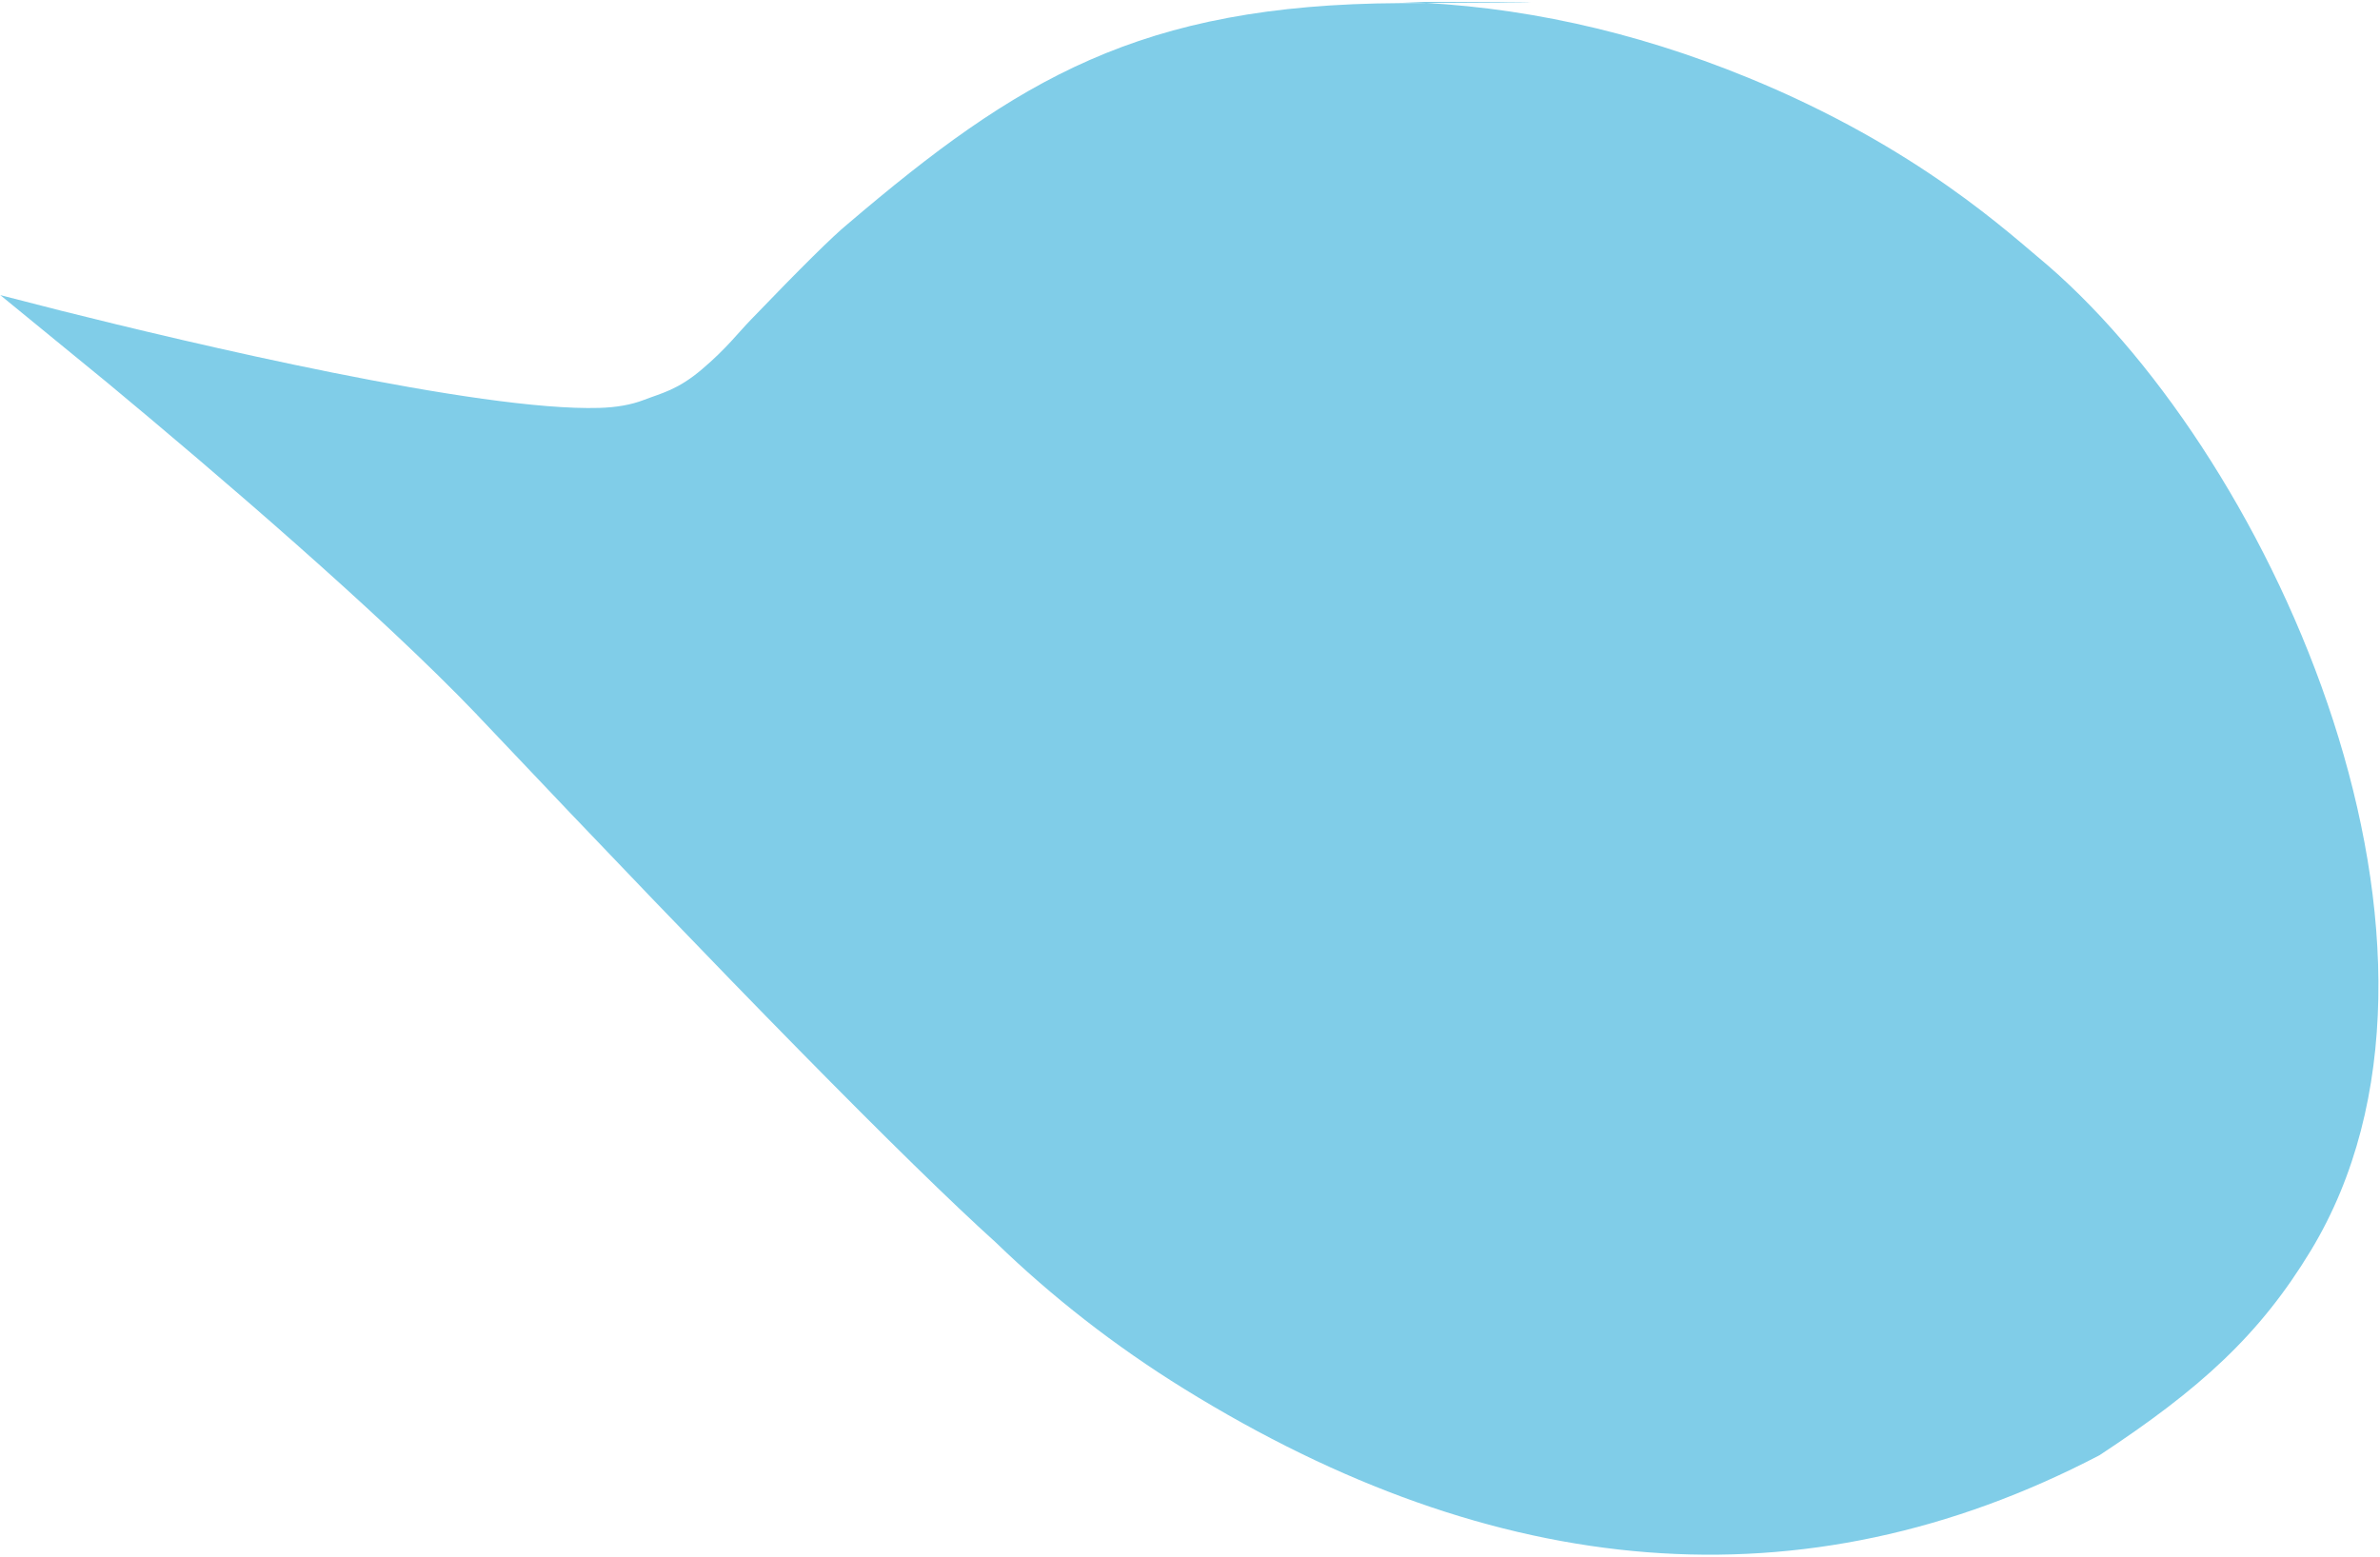 <svg xmlns="http://www.w3.org/2000/svg" width="723" height="473" viewBox="0 0 723 473">
  <path fill="#80CDE8" fill-rule="evenodd" d="M826.567,176.579 C774.352,176.579 774.583,176.703 827.259,176.952 C906.273,177.326 943.643,200.2 995.107,244.075 C999.542,247.688 1009.323,257.362 1024.451,273.097 C1028.293,277.037 1031.896,281.884 1039.341,288.199 C1046.785,294.513 1051.477,295.398 1057.087,297.554 C1060.828,298.991 1065.293,299.789 1070.483,299.95 C1107.196,301.057 1195.303,280.138 1233.891,270.457 L1252.525,265.676 L1219.952,292.336 C1187.225,319.531 1137.487,362.046 1107.682,393.206 L1107.698,393.209 C1029.555,475.803 977,529.271 950.034,553.616 C933.155,569.953 914.049,584.95 892.877,598.044 C798.507,656.441 705.013,665.293 614.846,618.219 C584.181,598.044 566.124,581.626 550.628,556.019 C495.621,465.155 560.968,317.028 630.408,256.751 C641.93,247.233 669.776,220.777 721.812,199.51 C756.503,185.331 791.421,177.688 826.567,176.579 Z" transform="matrix(-1 0 0 1 1252.61 -176)" style="mix-blend-mode:multiply"/>
</svg>
